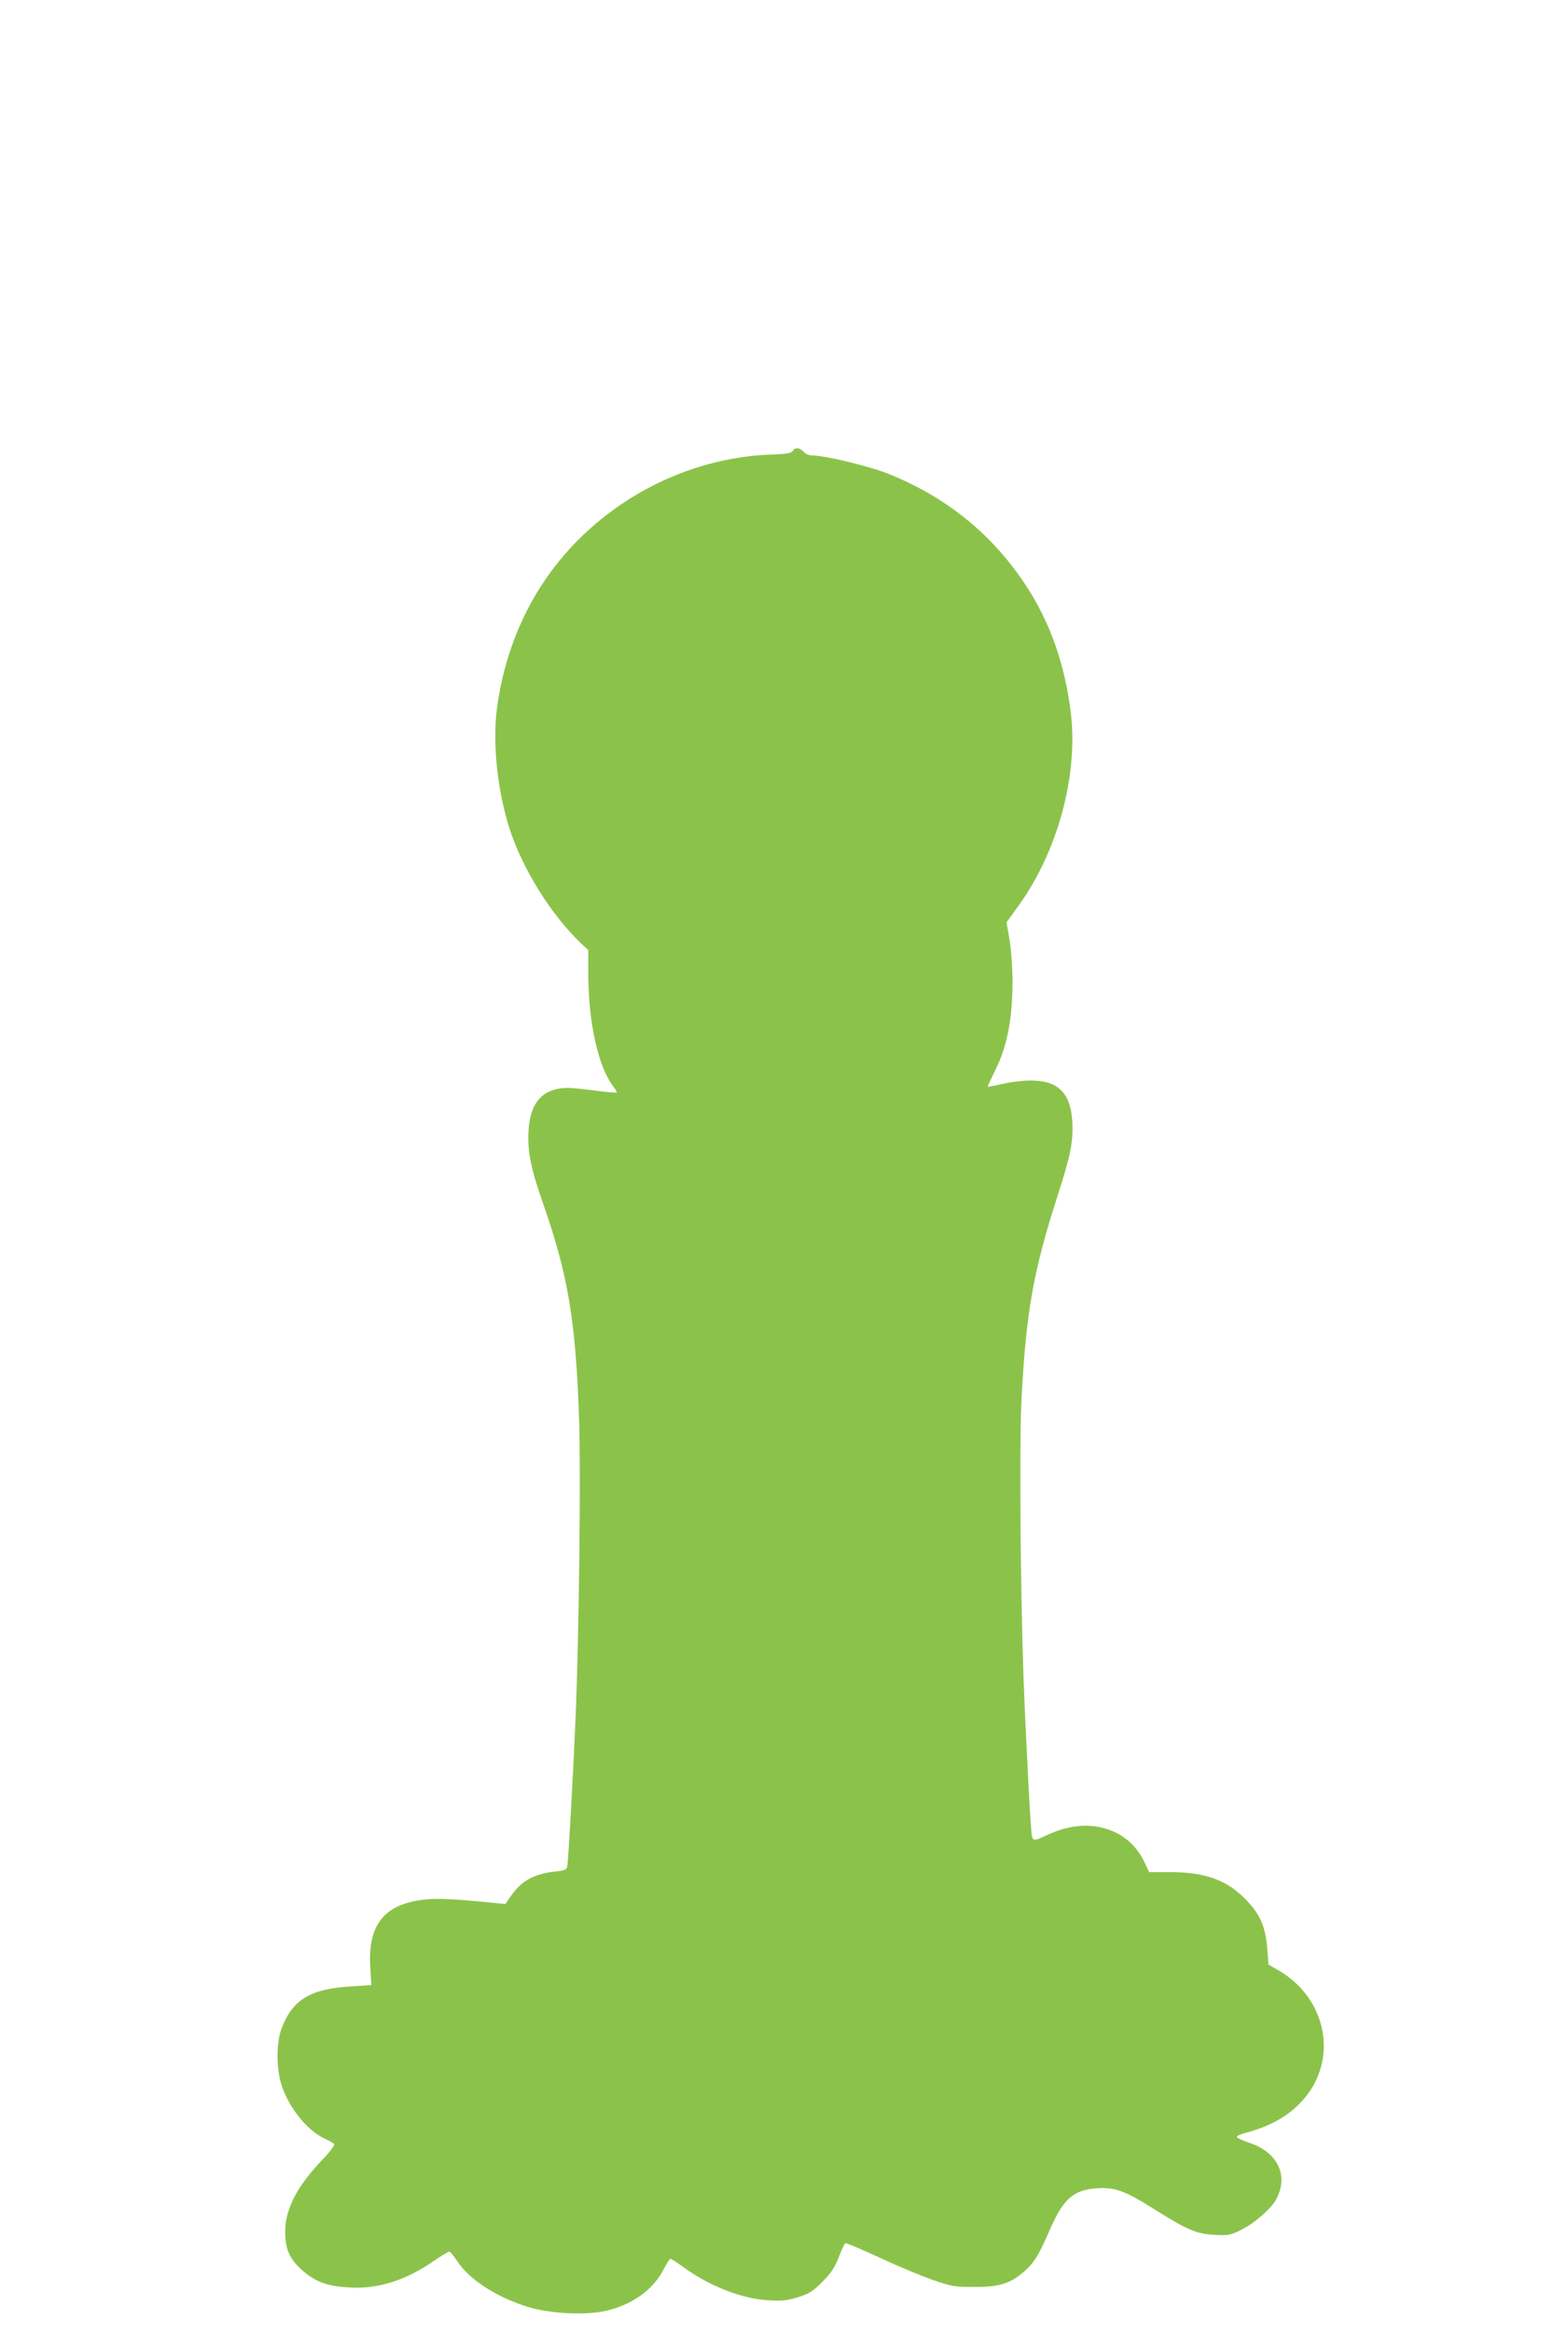 <?xml version="1.0" standalone="no"?>
<!DOCTYPE svg PUBLIC "-//W3C//DTD SVG 20010904//EN"
 "http://www.w3.org/TR/2001/REC-SVG-20010904/DTD/svg10.dtd">
<svg version="1.0" xmlns="http://www.w3.org/2000/svg"
 width="861pt" height="1280pt" viewBox="0 0 861 1280"
 preserveAspectRatio="xMidYMid meet">
<g transform="translate(0,1280) scale(0.1,-0.1)"
fill="#8bc34a" stroke="none">
<path d="M4352 10324 c-6 -12 -31 -16 -113 -19 -470 -16 -925 -255 -1210 -638
-159 -213 -263 -475 -300 -754 -25 -191 1 -445 67 -656 71 -224 229 -478 396
-637 l38 -35 0 -116 c0 -284 54 -526 141 -638 11 -13 17 -26 15 -28 -2 -3 -65
3 -139 13 -112 14 -145 15 -189 6 -99 -23 -148 -95 -156 -232 -6 -112 13 -207
84 -408 134 -384 176 -639 194 -1177 10 -313 -1 -1208 -20 -1648 -14 -325 -40
-778 -45 -803 -4 -18 -14 -22 -62 -27 -120 -13 -188 -50 -246 -133 l-32 -46
-60 6 c-233 23 -316 27 -396 17 -211 -27 -299 -139 -286 -367 l6 -101 -108 -7
c-225 -13 -322 -71 -383 -226 -32 -80 -32 -229 0 -322 44 -127 142 -246 239
-290 23 -10 45 -23 48 -29 4 -5 -26 -45 -67 -87 -136 -143 -200 -266 -202
-387 -1 -97 21 -152 90 -214 72 -66 142 -92 264 -98 158 -9 308 39 464 147 40
27 77 50 83 50 5 0 24 -23 42 -50 68 -105 223 -204 398 -256 120 -35 307 -44
416 -20 149 33 267 119 323 232 15 30 31 54 36 54 5 0 34 -19 65 -41 143 -106
322 -177 469 -186 77 -5 103 -2 164 16 64 20 81 31 135 84 48 49 68 78 90 135
16 40 32 75 36 78 5 3 91 -34 193 -81 101 -47 233 -102 293 -122 100 -35 117
-37 223 -37 136 -1 199 19 274 85 55 48 80 89 139 225 76 176 132 224 266 232
95 5 150 -15 307 -114 183 -115 235 -137 331 -142 78 -4 88 -2 148 27 76 38
168 119 195 172 66 128 5 254 -147 305 -37 13 -69 27 -71 33 -2 5 16 15 40 21
139 35 244 94 320 179 199 221 137 558 -130 714 l-57 33 -6 85 c-9 117 -37
186 -110 263 -106 114 -227 159 -421 159 l-118 0 -24 51 c-35 75 -88 131 -159
166 -113 55 -243 50 -381 -15 -65 -31 -74 -31 -80 -2 -7 32 -34 556 -46 877
-17 497 -23 1281 -11 1515 25 481 64 705 200 1126 71 220 85 294 79 404 -7 99
-32 154 -89 192 -55 36 -158 41 -284 15 -49 -11 -91 -19 -92 -18 -1 1 17 40
40 87 68 135 96 281 97 492 0 72 -7 170 -16 226 l-17 98 68 94 c212 295 324
707 286 1046 -30 267 -115 510 -250 713 -185 280 -437 483 -755 610 -110 43
-346 100 -419 100 -15 0 -35 9 -44 20 -21 24 -49 26 -61 4z"/>
</g>
</svg>
